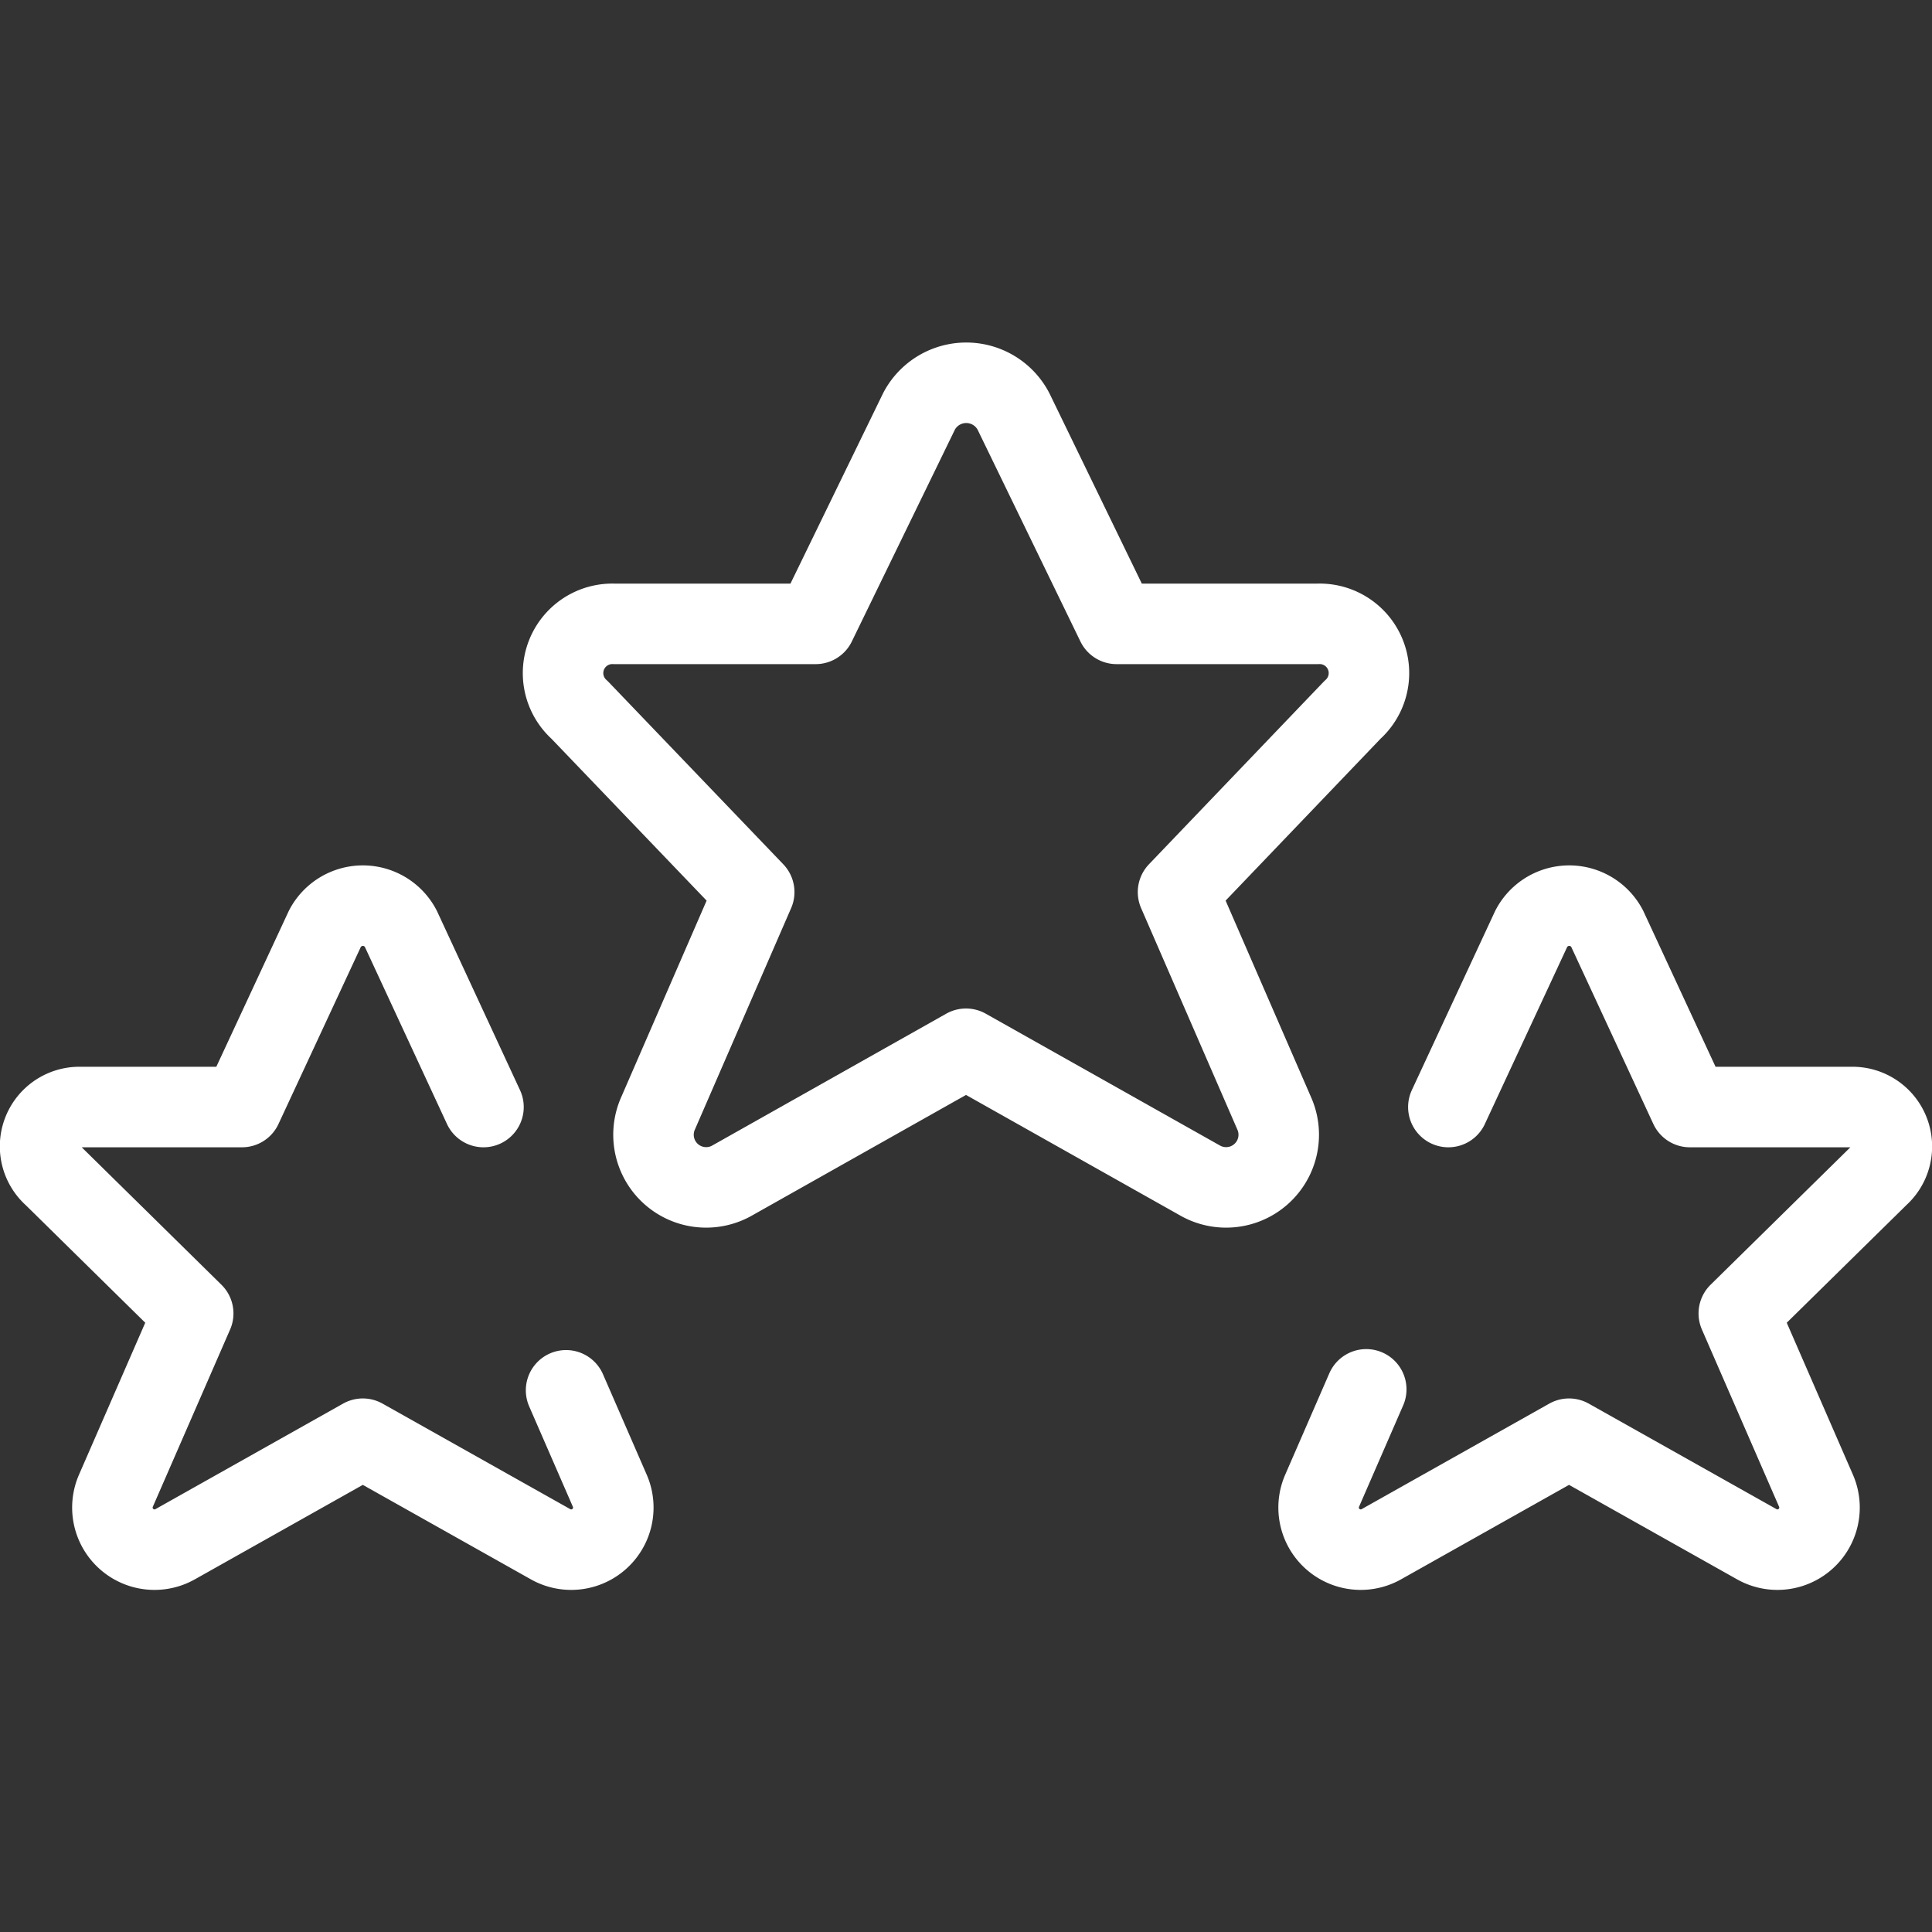 <svg viewBox="0 0 24 24" xmlns="http://www.w3.org/2000/svg" id="Rating-Star-Winner--Streamline-Ultimate" height="24" width="24">
  <rect x="0" y="0" width="24" height="24" fill="#333333" stroke="none"/>
  <desc>
    Rating Star Winner Streamline Icon: https://streamlinehq.com
  </desc>
  <path d="m12.589 5.109 1.282 2.641h2.495a0.612 0.612 0 0 1 0.434 1.069l-2.166 2.263 1.2 2.761a0.654 0.654 0 0 1 -0.931 0.819L12 13.028l-2.9 1.634a0.654 0.654 0 0 1 -0.931 -0.819l1.2 -2.761L7.2 8.819a0.612 0.612 0 0 1 0.432 -1.069h2.5l1.285 -2.641a0.662 0.662 0 0 1 1.172 0Z" fill="none" stroke="#ffffff" stroke-linecap="round" stroke-linejoin="round" stroke-width="1"></path>
  <path d="m17.992 13.752 1.03 -2.215a0.531 0.531 0 0 1 0.943 0l1.027 2.215h2a0.49 0.49 0 0 1 0.346 0.855L21.6 16.316l0.962 2.209a0.523 0.523 0 0 1 -0.746 0.654l-2.325 -1.307 -2.324 1.307a0.523 0.523 0 0 1 -0.746 -0.654l0.551 -1.266" fill="none" stroke="#ffffff" stroke-linecap="round" stroke-linejoin="round" stroke-width="1"></path>
  <path d="m7.032 17.271 0.546 1.254a0.523 0.523 0 0 1 -0.746 0.654l-2.325 -1.307 -2.324 1.307a0.523 0.523 0 0 1 -0.746 -0.654l0.963 -2.209 -1.737 -1.709a0.489 0.489 0 0 1 0.343 -0.855h2l1.03 -2.215a0.531 0.531 0 0 1 0.943 0l1.027 2.215" fill="none" stroke="#ffffff" stroke-linecap="round" stroke-linejoin="round" stroke-width="1"></path>
</svg>